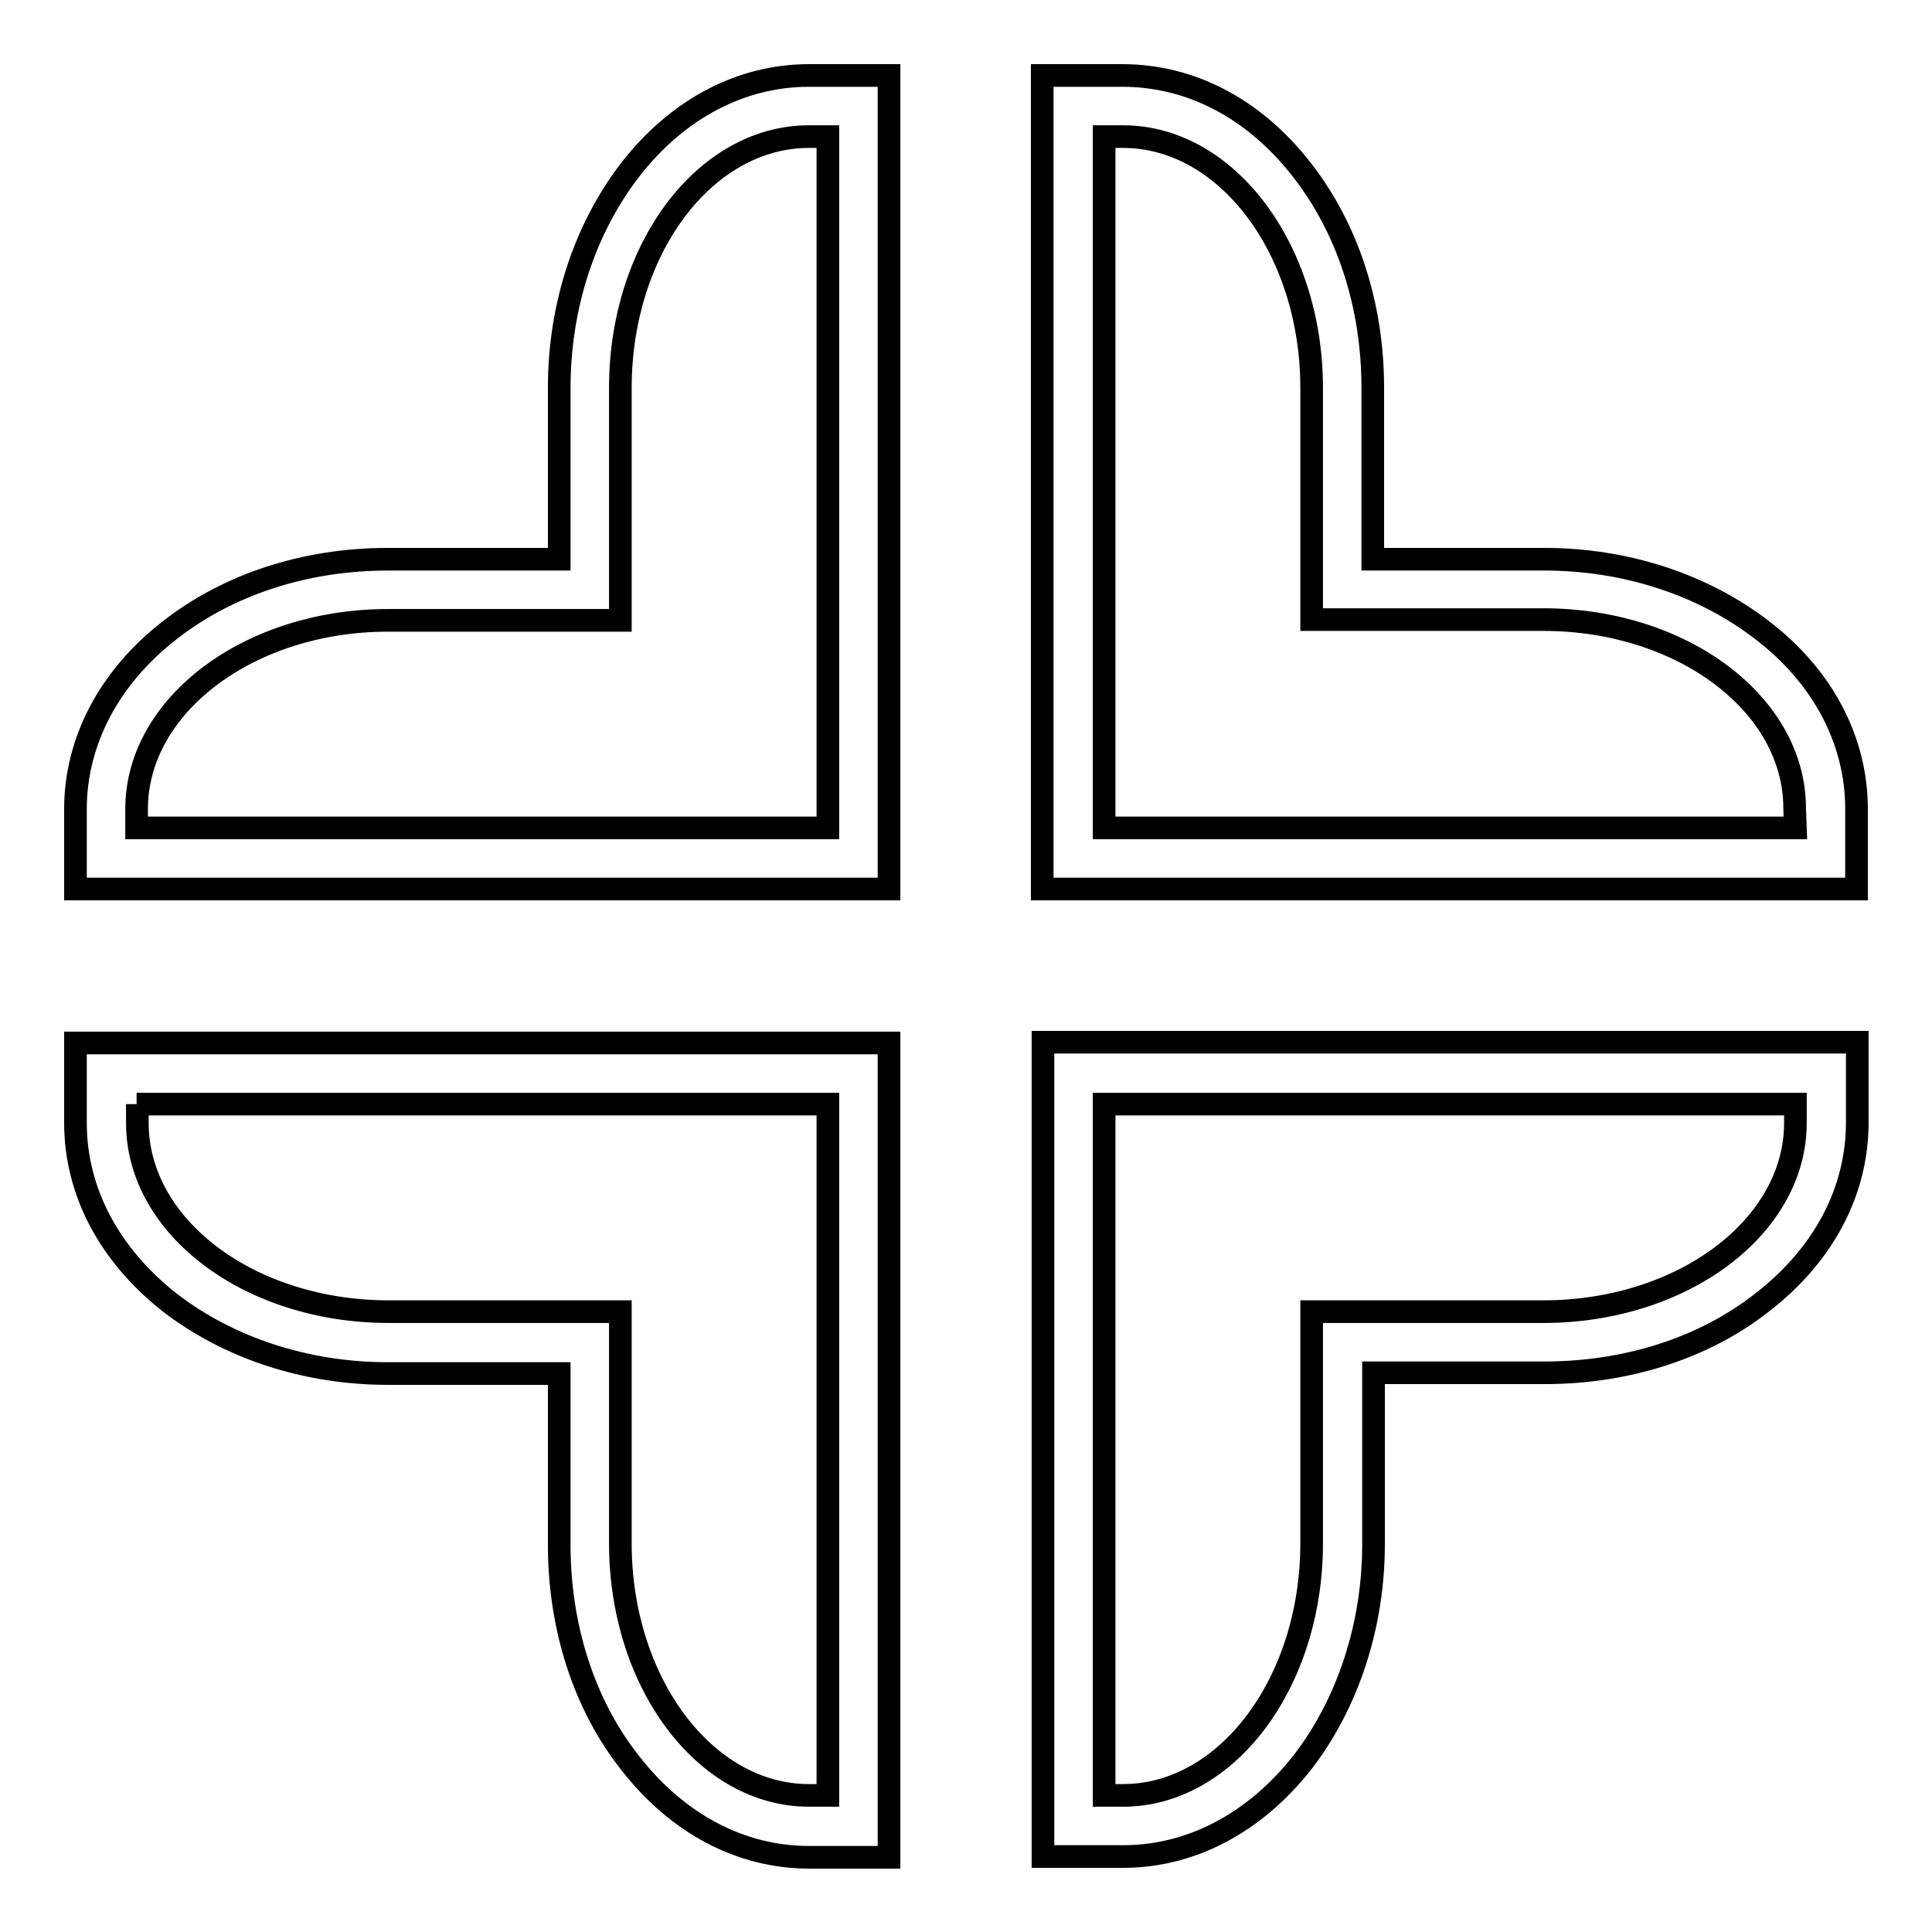 <?xml version="1.0" encoding="utf-8"?>
<!-- Svg Vector Icons : http://www.onlinewebfonts.com/icon -->
<!DOCTYPE svg PUBLIC "-//W3C//DTD SVG 1.1//EN" "http://www.w3.org/Graphics/SVG/1.1/DTD/svg11.dtd">
<svg version="1.1" xmlns="http://www.w3.org/2000/svg" xmlns:xlink="http://www.w3.org/1999/xlink" x="0px" y="0px" viewBox="0 0 256 256" enable-background="new 0 0 256 256" xml:space="preserve">
<g><g><path stroke-width="3" fill-opacity="0" stroke="#000000"  d="M83.5,22.5c-6,7.8-9.4,18-9.4,28.9v22.7H51.4c-10.9,0-21.1,3.3-28.9,9.4C14.5,89.7,10,98.2,10,107.2v10.6h107.8V10h-10.6C98.2,10,89.8,14.4,83.5,22.5z M109.7,109.7H18.1v-2.5c0-13.8,15-25,33.3-25h30.8V51.4c0-18.4,11.2-33.3,25-33.3h2.5L109.7,109.7L109.7,109.7z"/><path stroke-width="3" fill-opacity="0" stroke="#000000"  d="M138.2,246h10.6c9.1,0,17.5-4.5,23.8-12.5c6-7.8,9.4-18.1,9.4-28.9v-22.7h22.7c10.9,0,21.2-3.3,28.9-9.4c8.1-6.3,12.5-14.7,12.5-23.8v-10.6H138.2V246z M146.3,146.3h91.6v2.5c0,13.8-15,25-33.4,25h-30.7v30.7c0,18.4-11.2,33.4-25,33.4h-2.5V146.3z"/><path stroke-width="3" fill-opacity="0" stroke="#000000"  d="M10,148.8c0,9.1,4.5,17.5,12.5,23.8c7.8,6,18,9.4,28.9,9.4h22.7v22.7c0,10.9,3.3,21.2,9.4,28.9c6.3,8.1,14.7,12.5,23.7,12.5h10.6V138.2H10V148.8z M18.1,146.3h91.6v91.6h-2.5c-13.8,0-25-15-25-33.4v-30.7H51.5c-18.4,0-33.3-11.2-33.3-25V146.3L18.1,146.3z"/><path stroke-width="3" fill-opacity="0" stroke="#000000"  d="M233.5,83.5c-7.8-6-18-9.4-28.9-9.4h-22.7V51.4c0-10.9-3.3-21.1-9.4-28.9c-6.3-8.1-14.7-12.5-23.8-12.5h-10.6v107.8H246v-10.6C246,98.2,241.6,89.7,233.5,83.5z M237.9,109.7h-91.6V18.1h2.5c13.8,0,25,15,25,33.3v30.7h30.7c18.4,0,33.3,11.2,33.3,25L237.9,109.7L237.9,109.7z"/></g></g>
</svg>